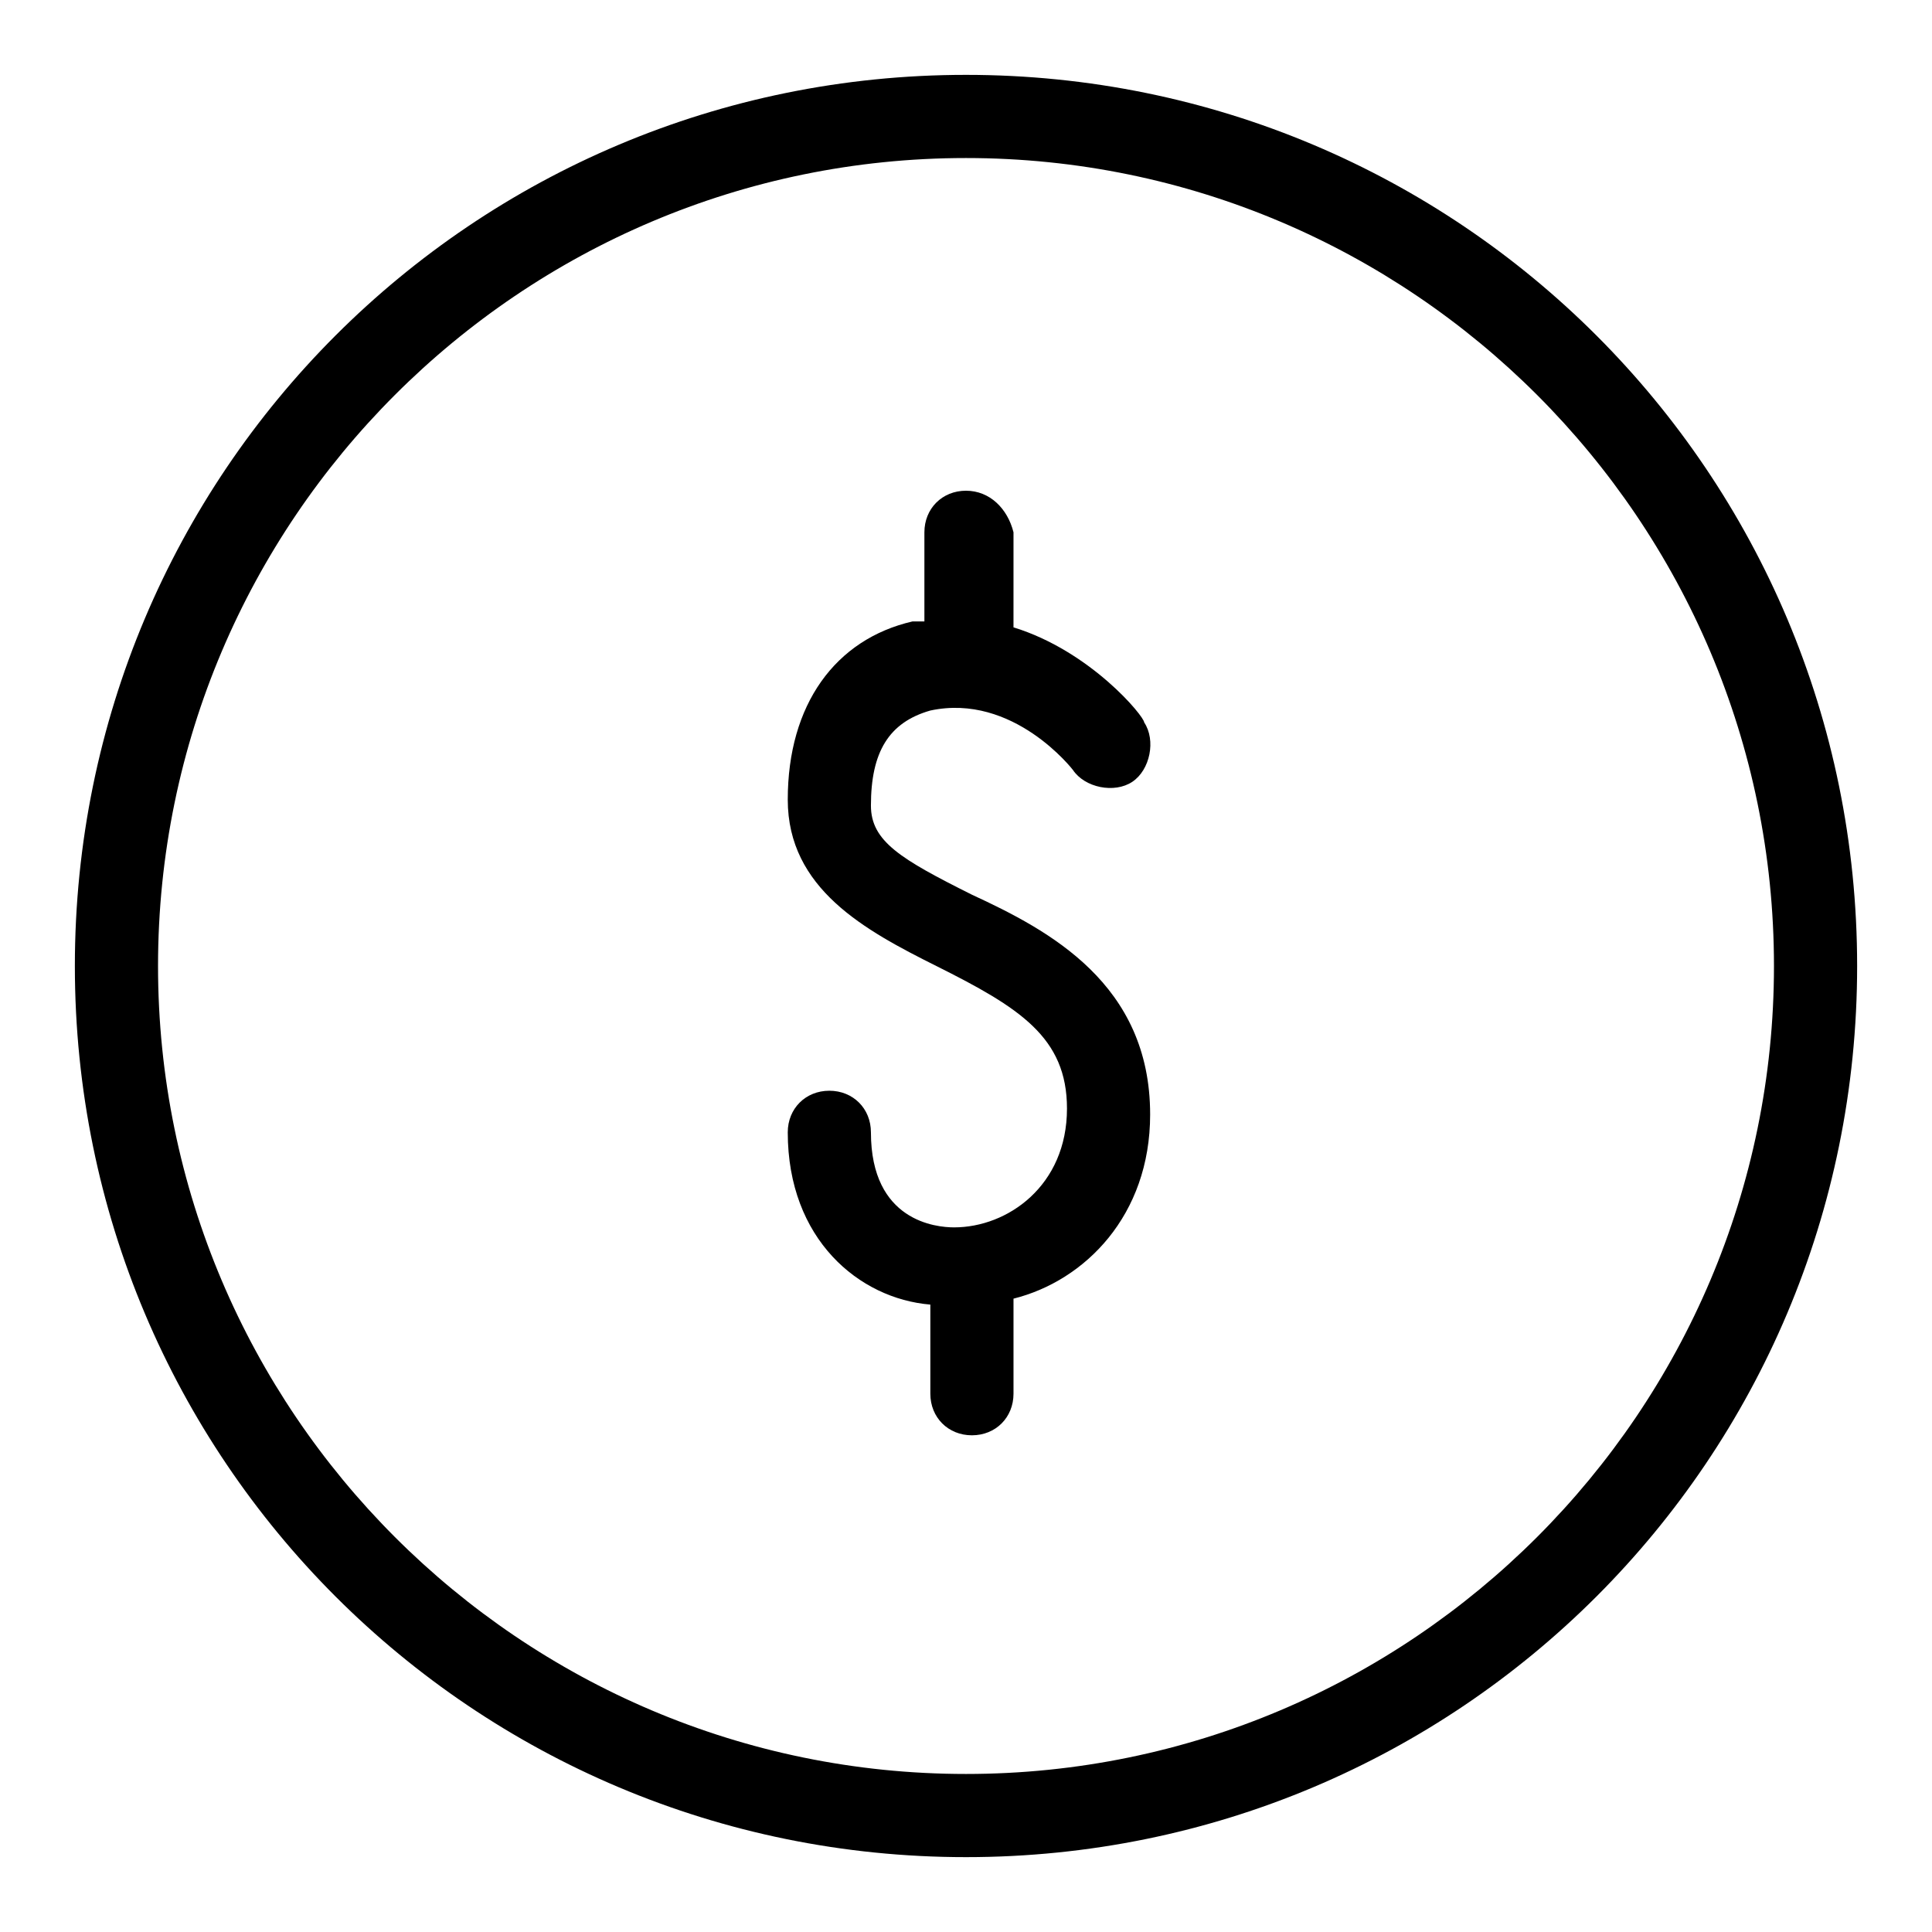 <?xml version="1.0" encoding="UTF-8"?>
<!-- Uploaded to: ICON Repo, www.svgrepo.com, Generator: ICON Repo Mixer Tools -->
<svg fill="#000000" width="800px" height="800px" version="1.1" viewBox="144 144 512 512" xmlns="http://www.w3.org/2000/svg">
 <g>
  <path d="m400 636.16c-130.68 0-236.16-105.48-236.16-236.16s105.49-236.16 236.16-236.16 236.16 105.48 236.16 236.16c0 130.68-105.48 236.16-236.16 236.16zm0-450.28c-118.08 0-214.12 96.039-214.12 214.12 0 118.08 96.039 214.12 214.12 214.12 118.08 0 214.12-96.039 214.12-214.12 0-118.08-96.039-214.12-214.12-214.12z"/>
  <path d="m448.8 439.36c0-34.637-26.766-48.805-47.23-58.254-18.895-9.445-26.766-14.168-26.766-23.617 0-14.168 4.723-22.043 15.742-25.191 22.043-4.723 37.785 15.742 37.785 15.742 3.148 4.723 11.02 6.297 15.742 3.148s6.297-11.02 3.148-15.742c0-1.574-14.168-18.895-34.637-25.191l0.004-25.188c-1.574-6.297-6.297-11.02-12.594-11.02s-11.02 4.723-11.02 11.02v23.617h-3.148c-20.469 4.723-33.062 22.043-33.062 47.23 0 23.617 20.469 34.637 39.359 44.082 22.043 11.02 34.637 18.895 34.637 37.785 0 20.469-15.742 31.488-29.914 31.488-4.723 0-22.043-1.574-22.043-25.191 0-6.297-4.723-11.02-11.02-11.02-6.297 0-11.02 4.723-11.02 11.02 0 28.34 18.895 44.082 37.785 45.656v23.617c0 6.297 4.723 11.02 11.02 11.02s11.02-4.723 11.02-11.02v-25.191c18.895-4.719 36.211-22.035 36.211-48.801z"/>
 </g>
</svg>